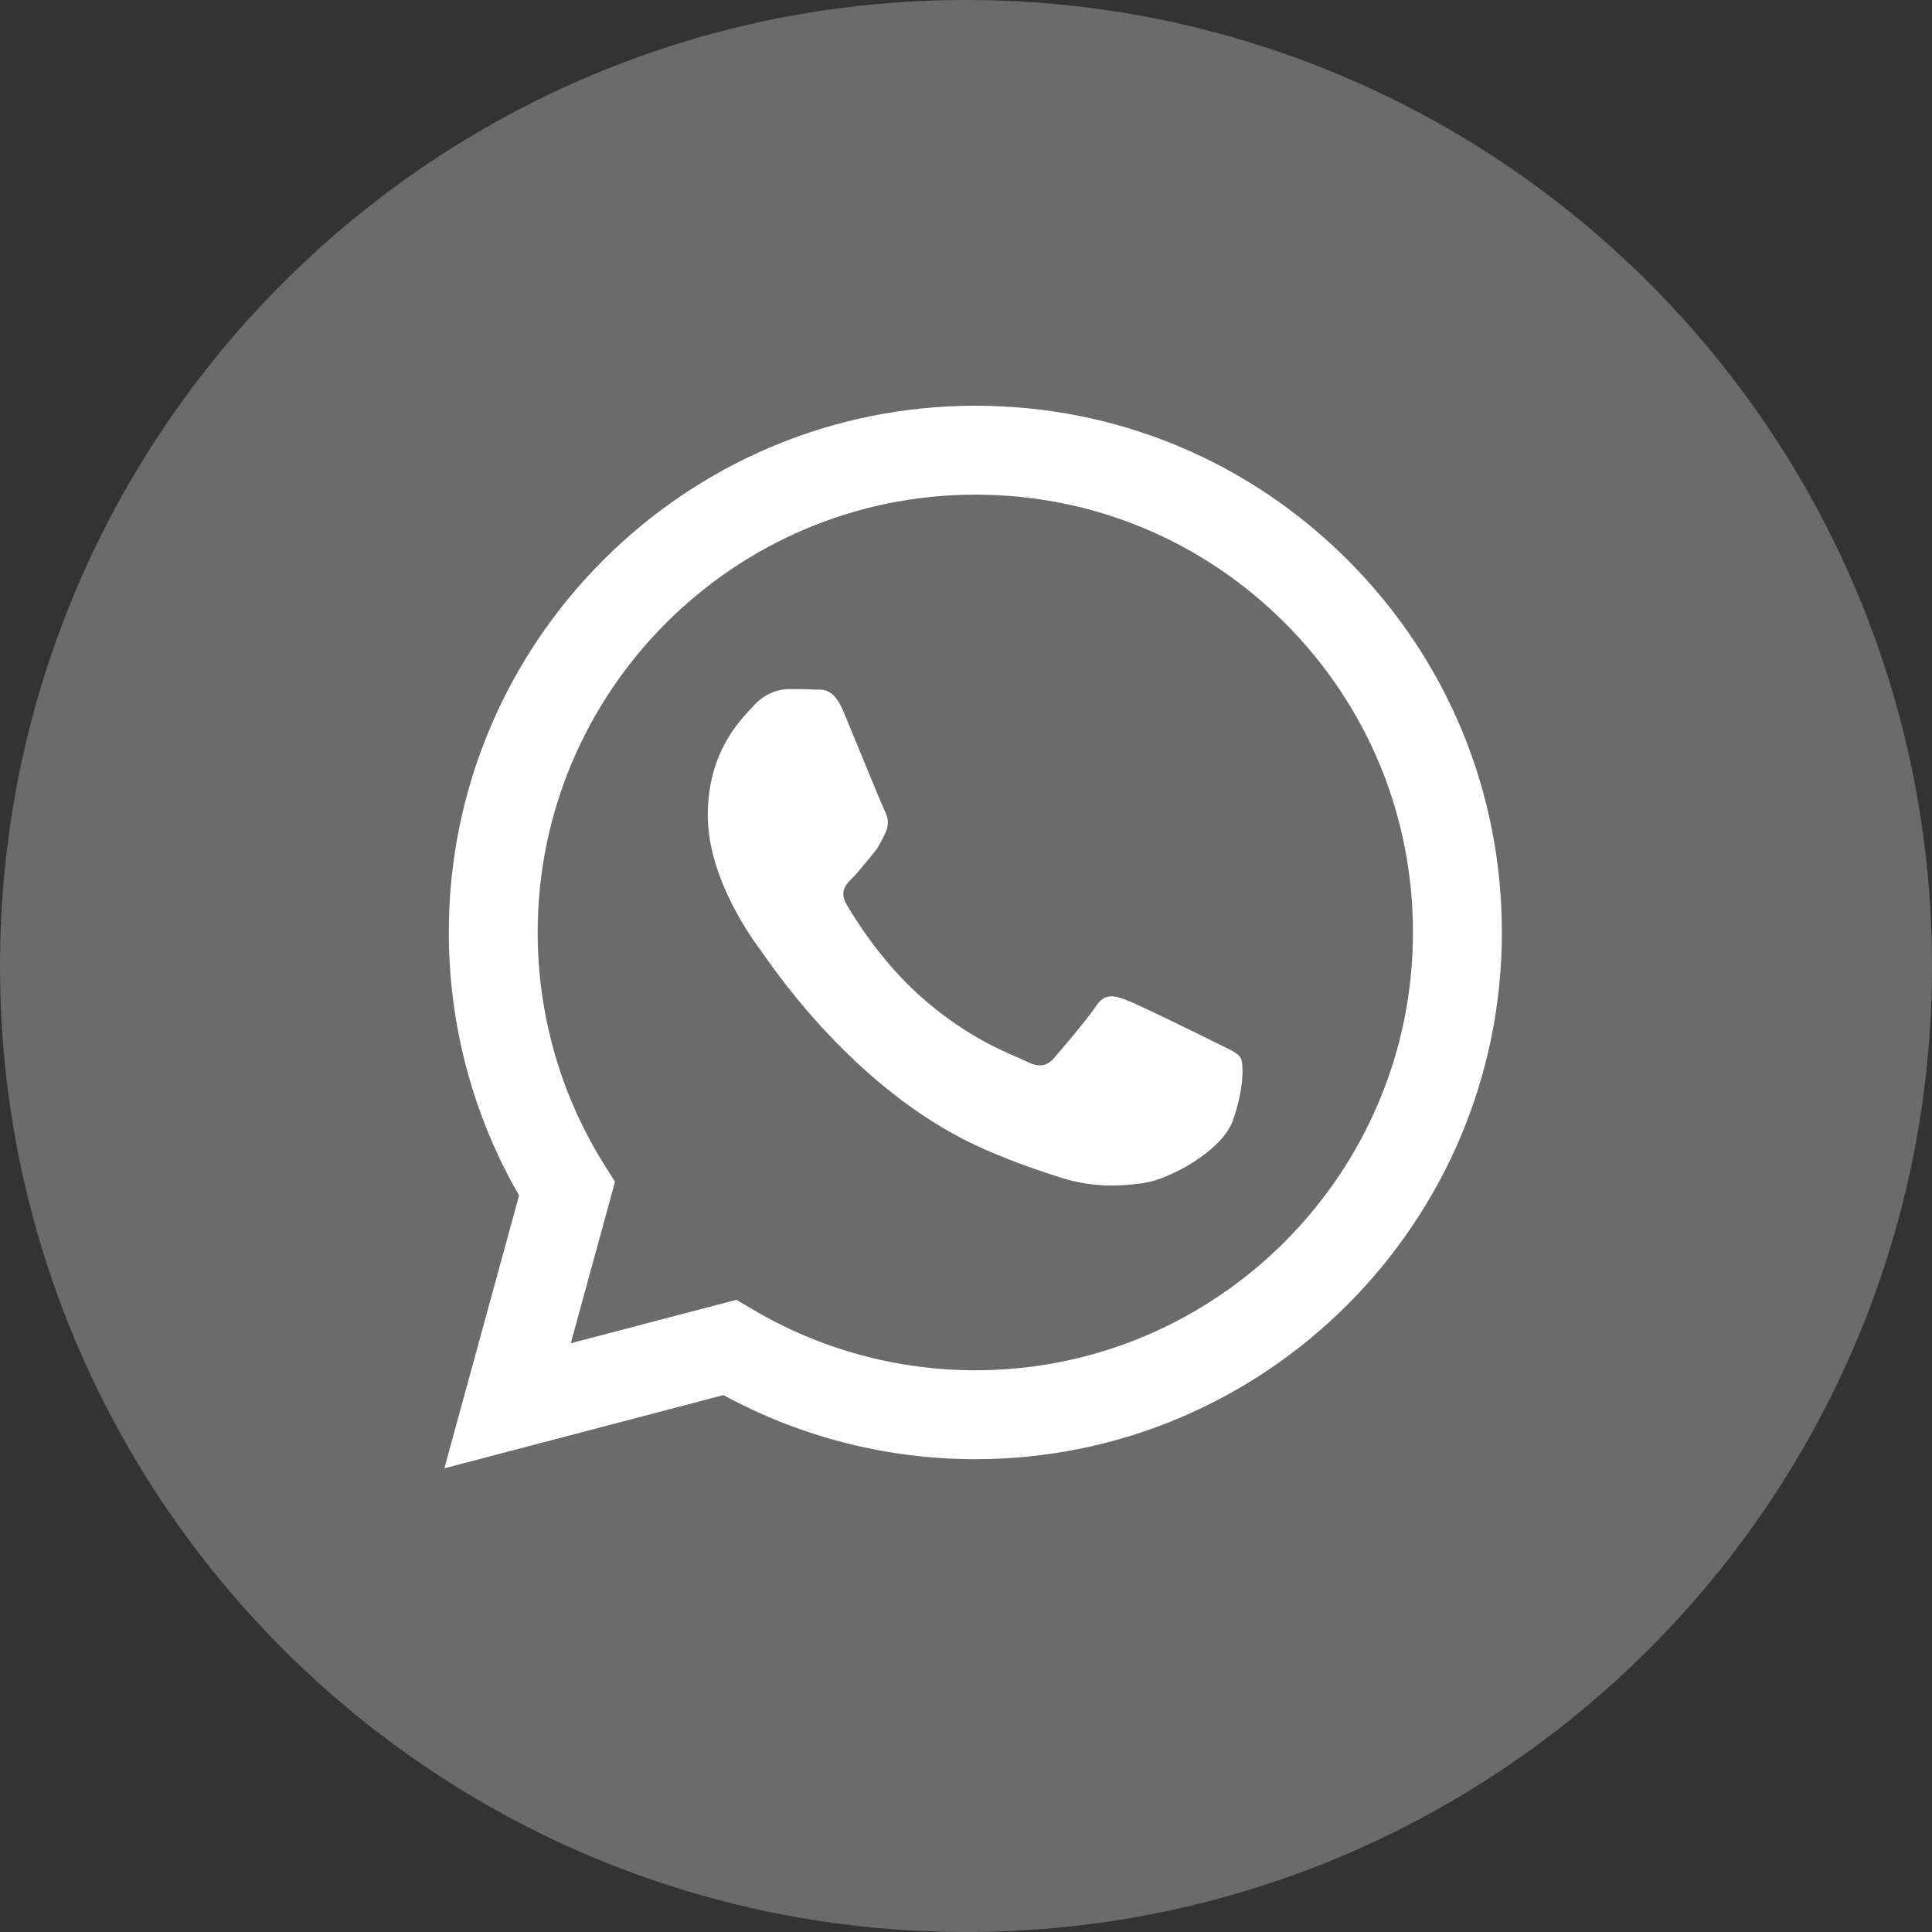 <?xml version="1.0" encoding="UTF-8"?> <svg xmlns="http://www.w3.org/2000/svg" width="43" height="43" viewBox="0 0 43 43" fill="none"><rect x="0" y="0" width="43" height="43" fill="#333333" stroke="none"/> <g clip-path="url(#clip0_413_2383)"> <circle cx="20.127" cy="21.042" r="15.553" fill="white"></circle> <path fill-rule="evenodd" clip-rule="evenodd" d="M21.5 43C33.374 43 43 33.374 43 21.5C43 9.626 33.374 0 21.5 0C9.626 0 0 9.626 0 21.5C0 33.374 9.626 43 21.5 43ZM29.998 12.467C27.785 10.252 24.843 9.031 21.708 9.03C15.248 9.03 9.991 14.287 9.989 20.748C9.988 22.814 10.527 24.83 11.553 26.607L9.89 32.68L16.102 31.05C17.814 31.984 19.742 32.476 21.703 32.477H21.707C28.166 32.477 33.424 27.219 33.427 20.758C33.428 17.626 32.211 14.682 29.998 12.467ZM21.708 30.498H21.704C19.956 30.497 18.242 30.027 16.747 29.14L16.391 28.929L12.704 29.896L13.688 26.301L13.456 25.933C12.481 24.382 11.966 22.59 11.967 20.749C11.969 15.378 16.339 11.009 21.712 11.009C24.313 11.01 26.759 12.025 28.598 13.866C30.437 15.707 31.449 18.154 31.448 20.757C31.446 26.128 27.077 30.498 21.708 30.498ZM27.051 23.202C26.758 23.056 25.318 22.347 25.05 22.25C24.782 22.152 24.586 22.103 24.391 22.396C24.196 22.69 23.634 23.349 23.464 23.544C23.293 23.74 23.122 23.764 22.829 23.618C22.782 23.594 22.716 23.565 22.636 23.53L22.636 23.53C22.223 23.351 21.41 22.999 20.474 22.164C19.604 21.387 19.016 20.429 18.845 20.136C18.674 19.842 18.827 19.684 18.974 19.538C19.062 19.451 19.163 19.328 19.263 19.205C19.314 19.143 19.364 19.082 19.413 19.025C19.537 18.88 19.591 18.77 19.664 18.621C19.677 18.594 19.691 18.566 19.706 18.537C19.803 18.341 19.755 18.17 19.681 18.024C19.633 17.926 19.355 17.25 19.103 16.638C18.978 16.333 18.86 16.044 18.779 15.85C18.569 15.345 18.356 15.347 18.185 15.348C18.163 15.348 18.141 15.348 18.12 15.347C17.949 15.338 17.754 15.337 17.558 15.337C17.363 15.337 17.046 15.41 16.777 15.703C16.76 15.722 16.741 15.743 16.72 15.765L16.72 15.765C16.415 16.091 15.753 16.798 15.753 18.146C15.753 19.584 16.797 20.973 16.947 21.174L16.948 21.175C16.958 21.188 16.975 21.212 16.999 21.247C17.349 21.749 19.204 24.411 21.951 25.597C22.649 25.898 23.195 26.078 23.62 26.213C24.322 26.436 24.96 26.405 25.465 26.329C26.027 26.245 27.197 25.621 27.441 24.937C27.685 24.253 27.685 23.667 27.612 23.545C27.553 23.446 27.414 23.379 27.209 23.28L27.209 23.28C27.16 23.256 27.107 23.231 27.051 23.202Z" fill="#6B6B6C"></path> </g> <defs> <clipPath id="clip0_413_2383"> <rect width="43" height="43" fill="white"></rect> </clipPath> </defs> </svg> 